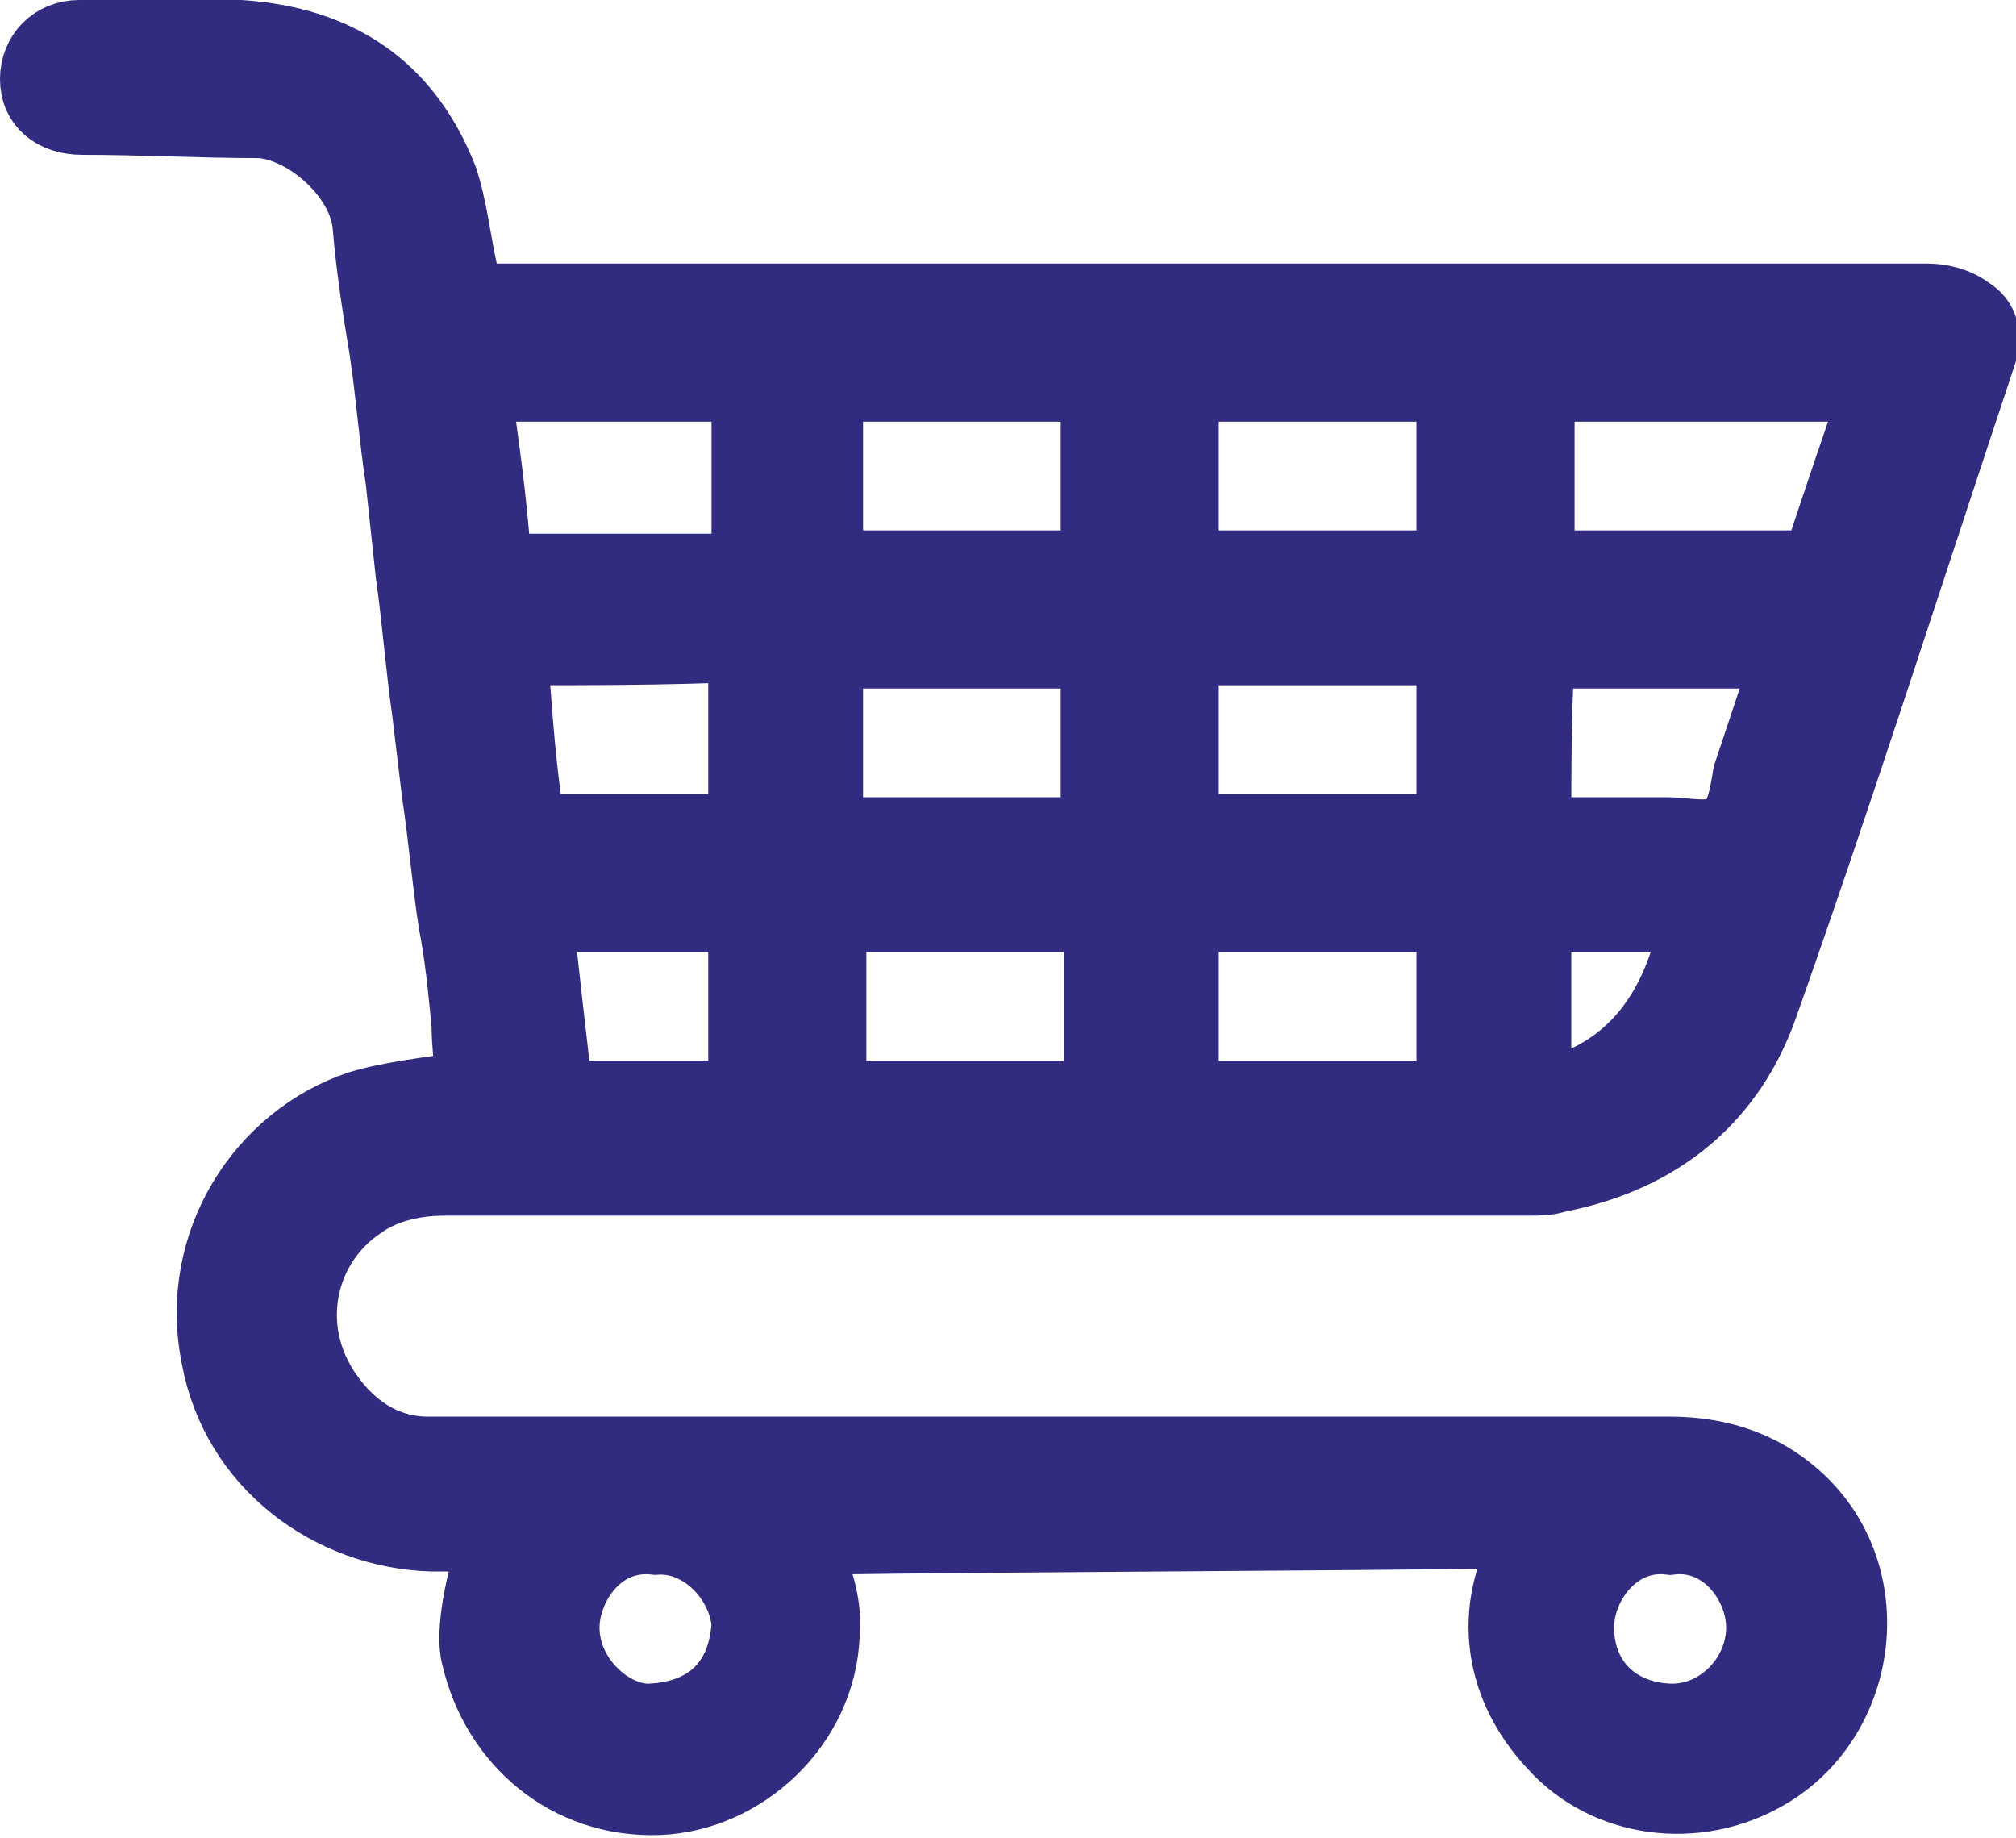 <?xml version="1.0" encoding="utf-8"?>
<!-- Generator: Adobe Illustrator 27.7.0, SVG Export Plug-In . SVG Version: 6.00 Build 0)  -->
<svg version="1.1" id="Capa_1" xmlns="http://www.w3.org/2000/svg" xmlns:xlink="http://www.w3.org/1999/xlink" x="0px" y="0px"
	 viewBox="0 0 61.2 55.8" style="enable-background:new 0 0 61.2 55.8;" xml:space="preserve">
<style type="text/css">
	.st0{fill:#322C81;stroke:#322C81;stroke-width:2;stroke-miterlimit:10;}
</style>
<g>
	<path class="st0" d="M24.5,46.8c0.3,0.9,0.7,1.8,0.6,2.8c-0.1,2.8-2.5,5-5.1,5.1c-2.8,0.1-5-1.8-5.6-4.4c-0.2-0.7,0.1-2.4,0.6-3.6
		c-0.7,0-1.3,0-1.9,0c-3.1-0.1-6-2.2-6.6-5.5c-0.7-3.5,1.4-6.7,4.4-7.7c1-0.3,2.1-0.4,3.3-0.6c0-0.5-0.1-1.2-0.1-1.8
		c-0.1-1-0.2-2.1-0.4-3.1c-0.2-1.3-0.3-2.6-0.5-3.9c-0.1-0.8-0.2-1.7-0.3-2.5c-0.2-1.4-0.3-2.8-0.5-4.2c-0.1-0.9-0.2-1.9-0.3-2.8
		c-0.2-1.3-0.3-2.7-0.5-4c-0.2-1.2-0.4-2.5-0.5-3.7C11,5.4,9.3,3.9,7.9,3.8c-1.8,0-3.6-0.1-5.4-0.1C1.6,3.7,1,3.2,1,2.4
		C1,1.6,1.6,1,2.4,1C4.1,1,5.7,1,7.3,1c3,0.2,5.1,1.6,6.2,4.4c0.3,0.9,0.4,1.9,0.6,2.8c0.1,0.3,0.1,0.5,0.2,0.8c0.3,0,0.5,0,0.8,0
		c14.5,0,28.9,0,43.4,0c0.4,0,0.9,0.1,1.3,0.4c0.5,0.3,0.6,0.8,0.4,1.4c-2.2,6.6-4.3,13.2-6.6,19.7c-1,2.9-3.2,4.7-6.3,5.3
		c-0.3,0.1-0.6,0.1-1,0.1c-10.9,0-21.9,0-32.8,0c-0.9,0-1.8,0.2-2.5,0.7c-1.8,1.2-2.4,3.7-1,5.7c0.7,1,1.7,1.7,3,1.7
		c12.6,0,25.1,0,37.7,0c1.6,0,3,0.5,4.1,1.6c2.4,2.4,1.8,6.6-1.1,8.3c-2.2,1.3-5,0.9-6.6-0.9c-1.6-1.7-2.1-4.1-0.7-6.4
		C38.9,46.7,31.7,46.7,24.5,46.8C24.5,46.7,24.5,46.7,24.5,46.8C24.5,46.7,24.5,46.8,24.5,46.8z M55.1,17.1c0.6-1.8,1.2-3.6,1.8-5.3
		c-3.4,0-6.8,0-10.1,0c0,1.8,0,3.6,0,5.3C49.6,17.1,52.3,17.1,55.1,17.1z M25.2,17.1c2.7,0,5.3,0,8,0c0-1.8,0-3.5,0-5.3
		c-2.7,0-5.3,0-8,0C25.2,13.6,25.2,15.3,25.2,17.1z M36,17.1c2.7,0,5.3,0,8,0c0-1.8,0-3.5,0-5.3c-2.7,0-5.3,0-8,0
		C36,13.6,36,15.3,36,17.1z M25.2,25.2c2.7,0,5.3,0,8,0c0-1.8,0-3.5,0-5.3c-2.7,0-5.3,0-8,0C25.2,21.6,25.2,23.4,25.2,25.2z
		 M36,19.8c0,1.8,0,3.6,0,5.3c2.7,0,5.3,0,8,0c0-1.8,0-3.6,0-5.3C41.3,19.8,38.7,19.8,36,19.8z M33.3,27.9c-2.7,0-5.3,0-8,0
		c0,1.8,0,3.6,0,5.3c2.7,0,5.3,0,8,0C33.3,31.4,33.3,29.7,33.3,27.9z M44,27.9c-2.7,0-5.4,0-8,0c0,1.8,0,3.5,0,5.3c2.7,0,5.3,0,8,0
		C44,31.5,44,29.7,44,27.9z M14.6,11.8c0,0.2,0,0.4,0,0.6c0.2,1.4,0.4,2.9,0.5,4.3c0,0.4,0.2,0.5,0.6,0.5c1.4,0,2.9,0,4.3,0
		c0.9,0,1.7,0,2.6,0c0-1.8,0-3.6,0-5.4C19.9,11.8,17.3,11.8,14.6,11.8z M15.5,19.8c0.1,0.4,0.1,0.7,0.2,1c0.1,1.3,0.2,2.6,0.4,3.9
		c0,0.2,0.3,0.4,0.5,0.4c0.8,0,1.6,0,2.4,0c1.2,0,2.3,0,3.5,0c0-1.8,0-3.6,0-5.4C20.2,19.8,17.9,19.8,15.5,19.8z M46.7,25.2
		c1.3,0,2.6,0,3.9,0c0.6,0,1.3,0.2,1.8-0.1c0.4-0.3,0.5-1,0.6-1.6c0.4-1.2,0.8-2.4,1.2-3.6c-2.5,0-5,0-7.4,0
		C46.7,21.7,46.7,23.4,46.7,25.2z M16.4,27.9c0.2,1.8,0.4,3.6,0.6,5.3c1.9,0,3.7,0,5.5,0c0-1.8,0-3.6,0-5.3
		C20.4,27.9,18.4,27.9,16.4,27.9z M50.7,46.8c-1.6-0.2-2.7,1.3-2.7,2.6c0,1.5,1,2.6,2.6,2.7c1.5,0.1,2.8-1.2,2.8-2.7
		C53.4,48.1,52.3,46.6,50.7,46.8z M19.9,46.8c-1.7-0.2-2.7,1.4-2.7,2.6c0,1.6,1.5,2.8,2.6,2.7c1.7-0.1,2.7-1.1,2.8-2.8
		C22.5,48,21.3,46.7,19.9,46.8z M46.7,33.2c2.9-0.6,4.2-2.7,4.7-5.3c-1.6,0-3.1,0-4.7,0C46.7,29.7,46.7,31.5,46.7,33.2z"/>
	<path class="st0" d="M24.5,46.8C24.5,46.8,24.5,46.7,24.5,46.8C24.5,46.7,24.5,46.7,24.5,46.8C24.6,46.7,24.6,46.8,24.5,46.8
		L24.5,46.8z"/>
</g>
</svg>
